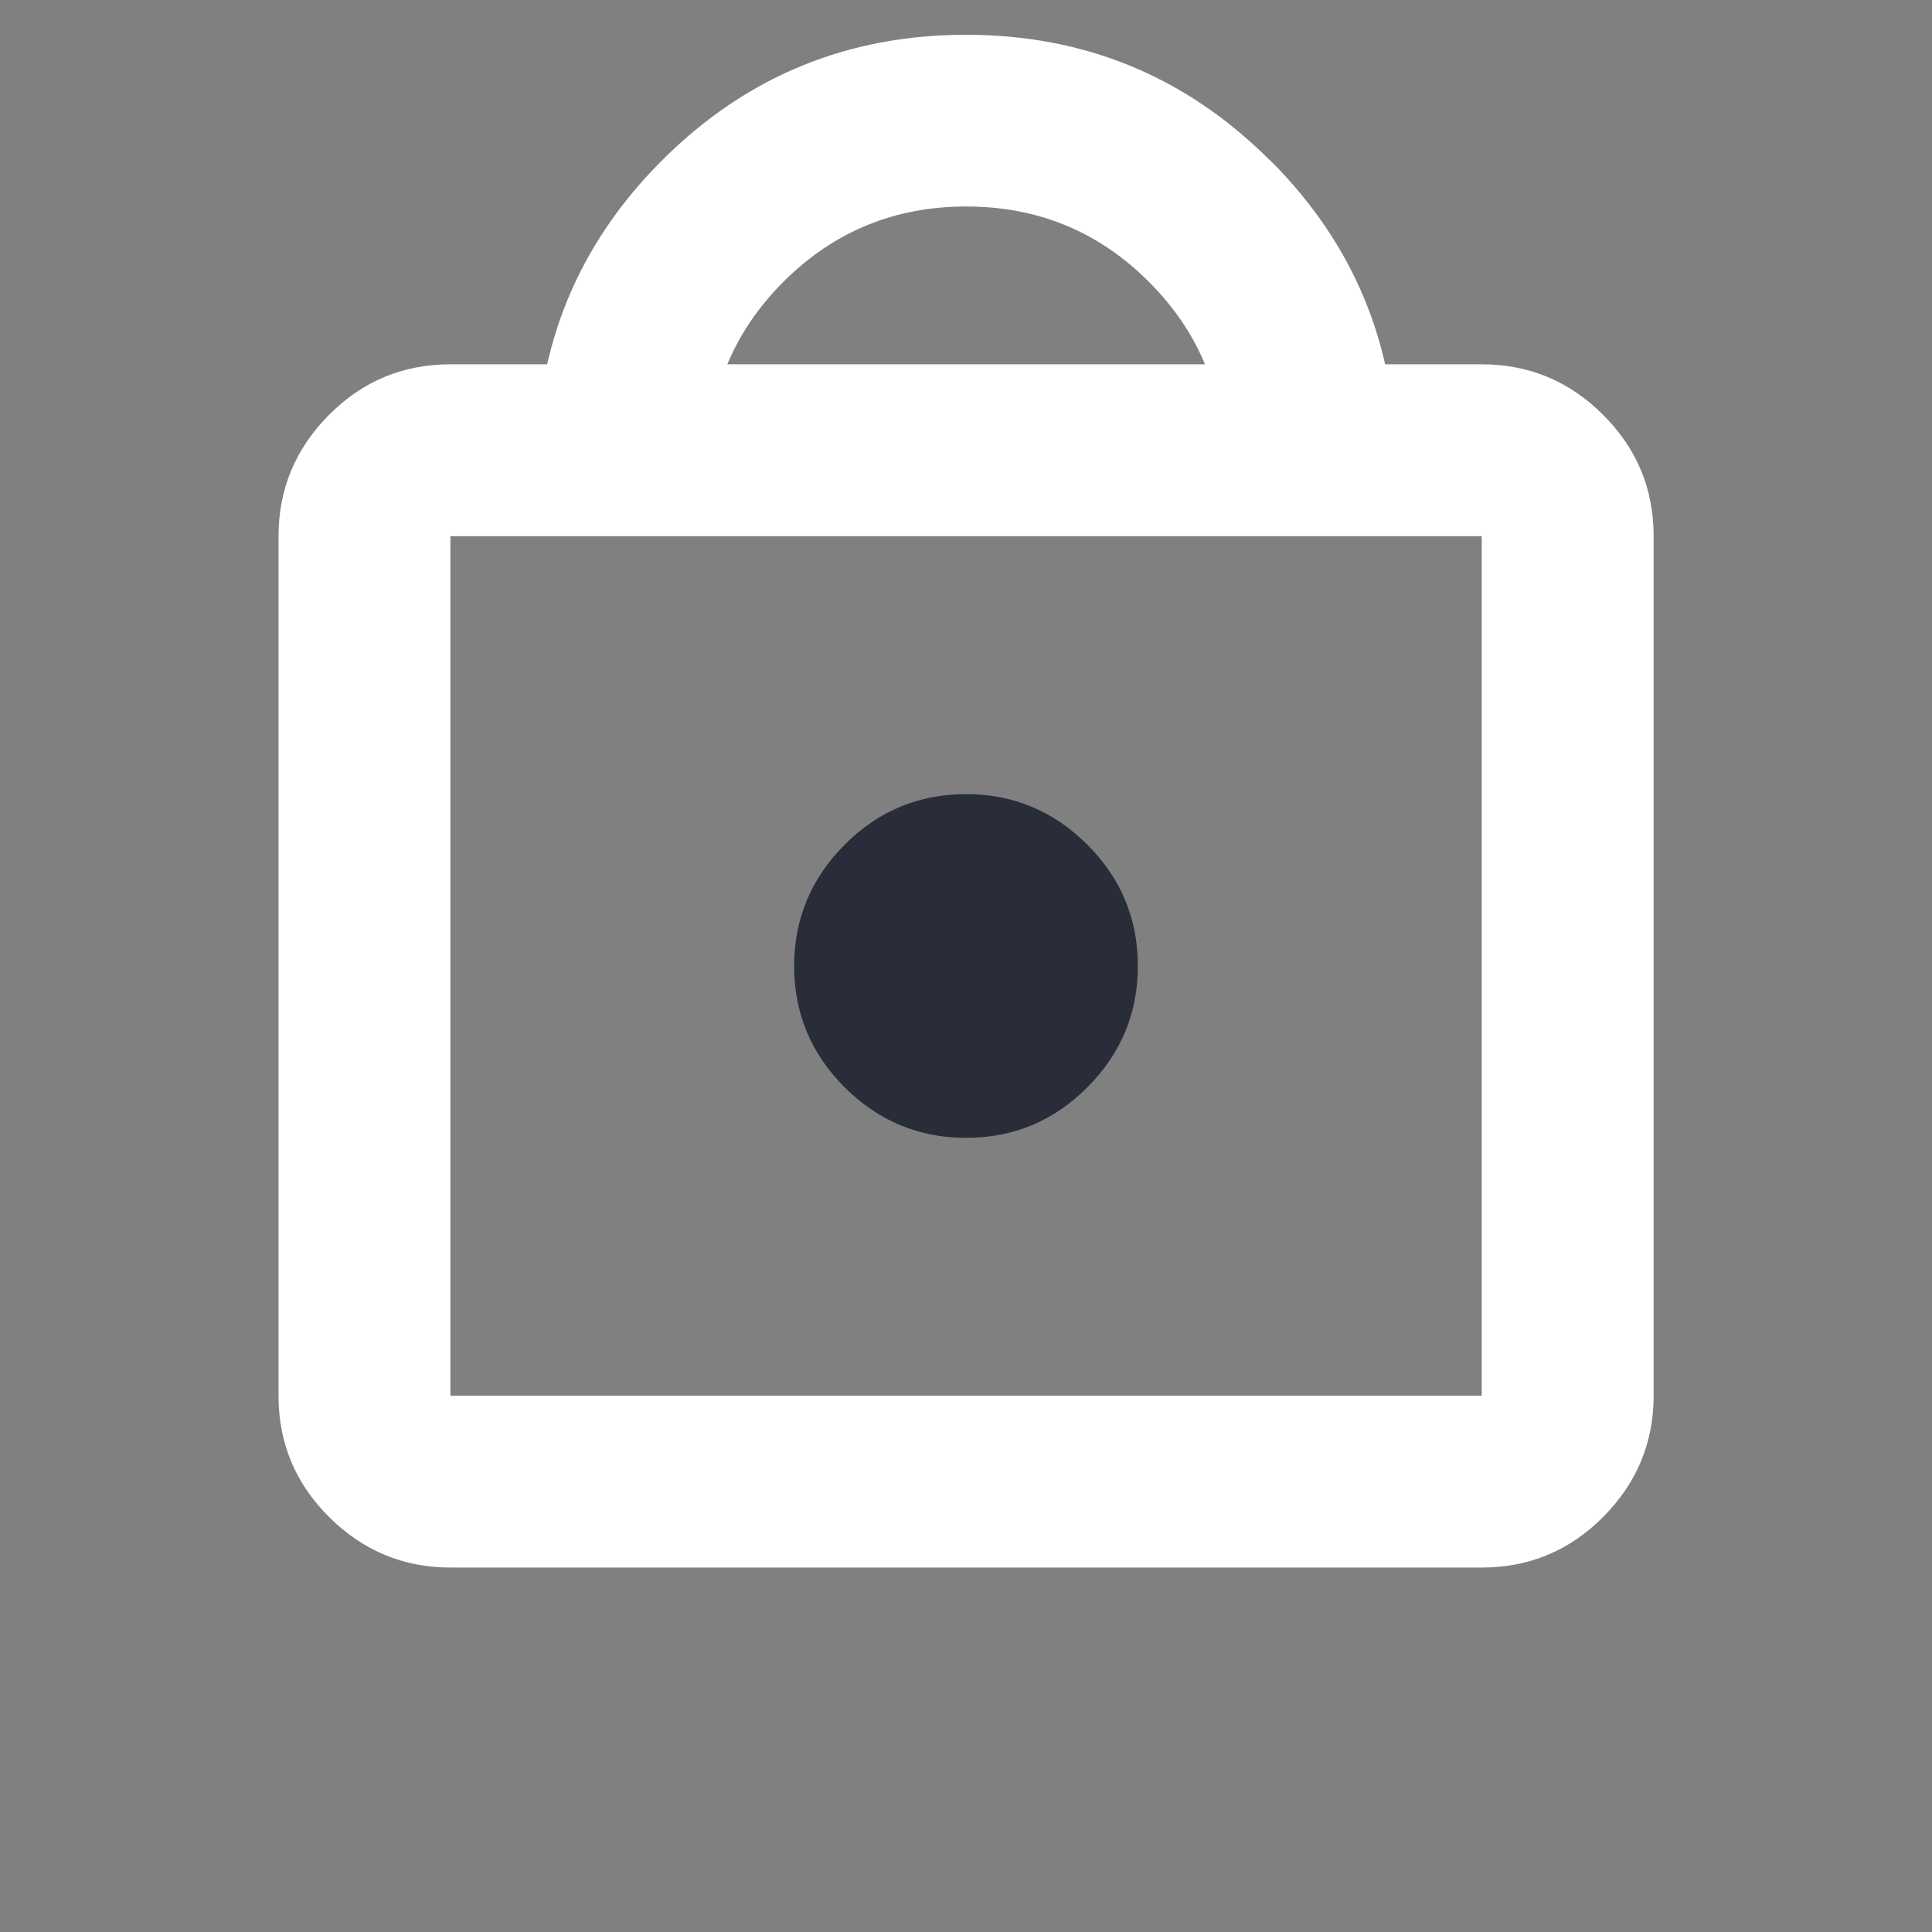 <svg viewBox="0 0 125 125" height="125" width="125" xmlns="http://www.w3.org/2000/svg" id="Layer_2"><rect x="0" y="0" width="125" height="125" fill="#808080" stroke="none"/><defs><style>.cls-1{fill:#fff;}.cls-2{fill:none;}.cls-3{fill:#282d39;}</style></defs><g id="Layer_1-2"><path d="M103.72,26.84c-2.18-2.18-4.8-3.27-7.85-3.27H29.14c-3.06,0-5.68,1.09-7.85,3.27s-3.27,4.8-3.27,7.85v55.61c0,3.06,1.09,5.68,3.27,7.85s4.8,3.27,7.85,3.27h66.73c3.06,0,5.68-1.09,7.85-3.27s3.27-4.8,3.27-7.85v-55.61c0-3.06-1.09-5.68-3.27-7.85ZM95.86,90.3H29.14v-55.61h66.73v55.61Z" class="cls-1"></path><path d="M82.17,10.38c-5.42-5.42-11.98-8.13-19.67-8.13s-14.25,2.71-19.67,8.13c-5.42,5.42-8.13,11.98-8.13,19.67v1.23h11.12v-1.23c0-4.63,1.62-8.57,4.87-11.82,3.24-3.24,7.18-4.87,11.82-4.87s8.57,1.62,11.82,4.87,4.87,7.18,4.87,11.82v1.23h11.12v-1.23c0-7.69-2.71-14.25-8.13-19.67Z" class="cls-1"></path><path d="M62.5,73.62c3.06,0,5.68-1.09,7.85-3.27,2.18-2.18,3.27-4.8,3.27-7.85s-1.09-5.68-3.27-7.85c-2.18-2.18-4.8-3.27-7.85-3.27s-5.68,1.09-7.85,3.27-3.27,4.8-3.27,7.85,1.09,5.68,3.27,7.85,4.8,3.27,7.85,3.27Z" class="cls-3"></path><rect height="125" width="125" class="cls-2"></rect></g></svg>